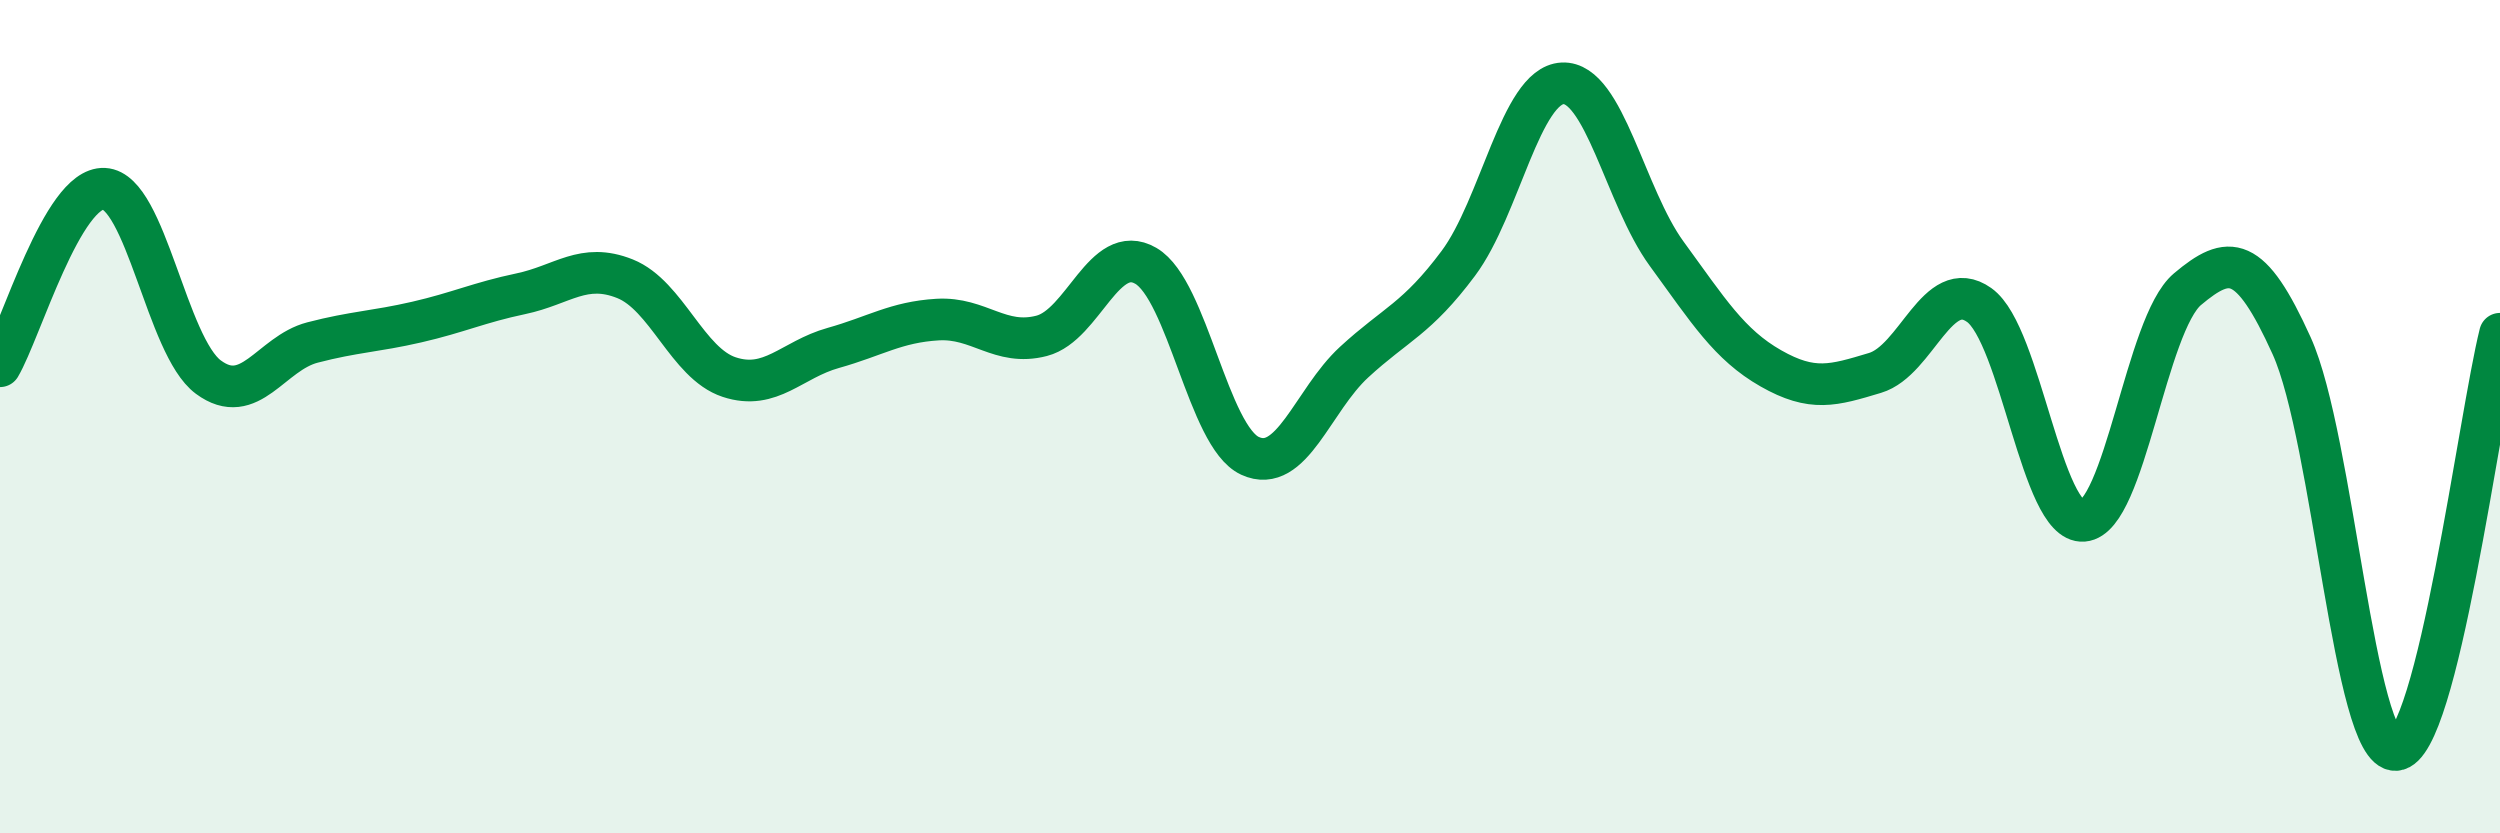 
    <svg width="60" height="20" viewBox="0 0 60 20" xmlns="http://www.w3.org/2000/svg">
      <path
        d="M 0,8.79 C 0.5,7.94 1.5,4.48 2.5,4.53 C 3.5,4.58 4,8.31 5,9.05 C 6,9.79 6.5,8.48 7.5,8.22 C 8.5,7.96 9,7.96 10,7.73 C 11,7.5 11.5,7.26 12.5,7.05 C 13.5,6.84 14,6.29 15,6.69 C 16,7.09 16.5,8.72 17.5,9.05 C 18.5,9.38 19,8.63 20,8.35 C 21,8.07 21.5,7.73 22.5,7.67 C 23.5,7.61 24,8.32 25,8.06 C 26,7.8 26.5,5.8 27.5,6.38 C 28.5,6.96 29,10.48 30,10.94 C 31,11.4 31.5,9.61 32.5,8.69 C 33.5,7.77 34,7.66 35,6.32 C 36,4.98 36.5,2.05 37.5,2 C 38.5,1.95 39,4.72 40,6.09 C 41,7.46 41.5,8.27 42.5,8.84 C 43.5,9.41 44,9.25 45,8.95 C 46,8.65 46.5,6.61 47.5,7.32 C 48.5,8.03 49,12.58 50,12.5 C 51,12.42 51.5,7.78 52.5,6.94 C 53.5,6.1 54,6.09 55,8.3 C 56,10.51 56.5,18.06 57.5,18 C 58.5,17.94 59.5,10.01 60,8.01L60 20L0 20Z"
        fill="#008740"
        opacity="0.1"
        stroke-linecap="round"
        stroke-linejoin="round"
      />
      <path
        d="M 0,8.79 C 0.5,7.94 1.5,4.48 2.5,4.53 C 3.5,4.58 4,8.31 5,9.05 C 6,9.79 6.5,8.48 7.5,8.22 C 8.5,7.96 9,7.96 10,7.73 C 11,7.5 11.5,7.26 12.5,7.05 C 13.5,6.84 14,6.29 15,6.69 C 16,7.09 16.5,8.72 17.5,9.05 C 18.5,9.38 19,8.63 20,8.35 C 21,8.07 21.5,7.73 22.5,7.67 C 23.5,7.61 24,8.32 25,8.06 C 26,7.8 26.5,5.8 27.5,6.38 C 28.5,6.96 29,10.48 30,10.94 C 31,11.4 31.5,9.61 32.5,8.69 C 33.5,7.77 34,7.66 35,6.32 C 36,4.98 36.5,2.05 37.5,2 C 38.5,1.95 39,4.72 40,6.09 C 41,7.46 41.5,8.27 42.5,8.84 C 43.5,9.41 44,9.25 45,8.95 C 46,8.65 46.5,6.61 47.5,7.32 C 48.5,8.03 49,12.58 50,12.5 C 51,12.42 51.5,7.78 52.5,6.94 C 53.5,6.1 54,6.09 55,8.3 C 56,10.51 56.5,18.06 57.5,18 C 58.5,17.94 59.5,10.01 60,8.01"
        stroke="#008740"
        stroke-width="1"
        fill="none"
        stroke-linecap="round"
        stroke-linejoin="round"
      />
    </svg>
  